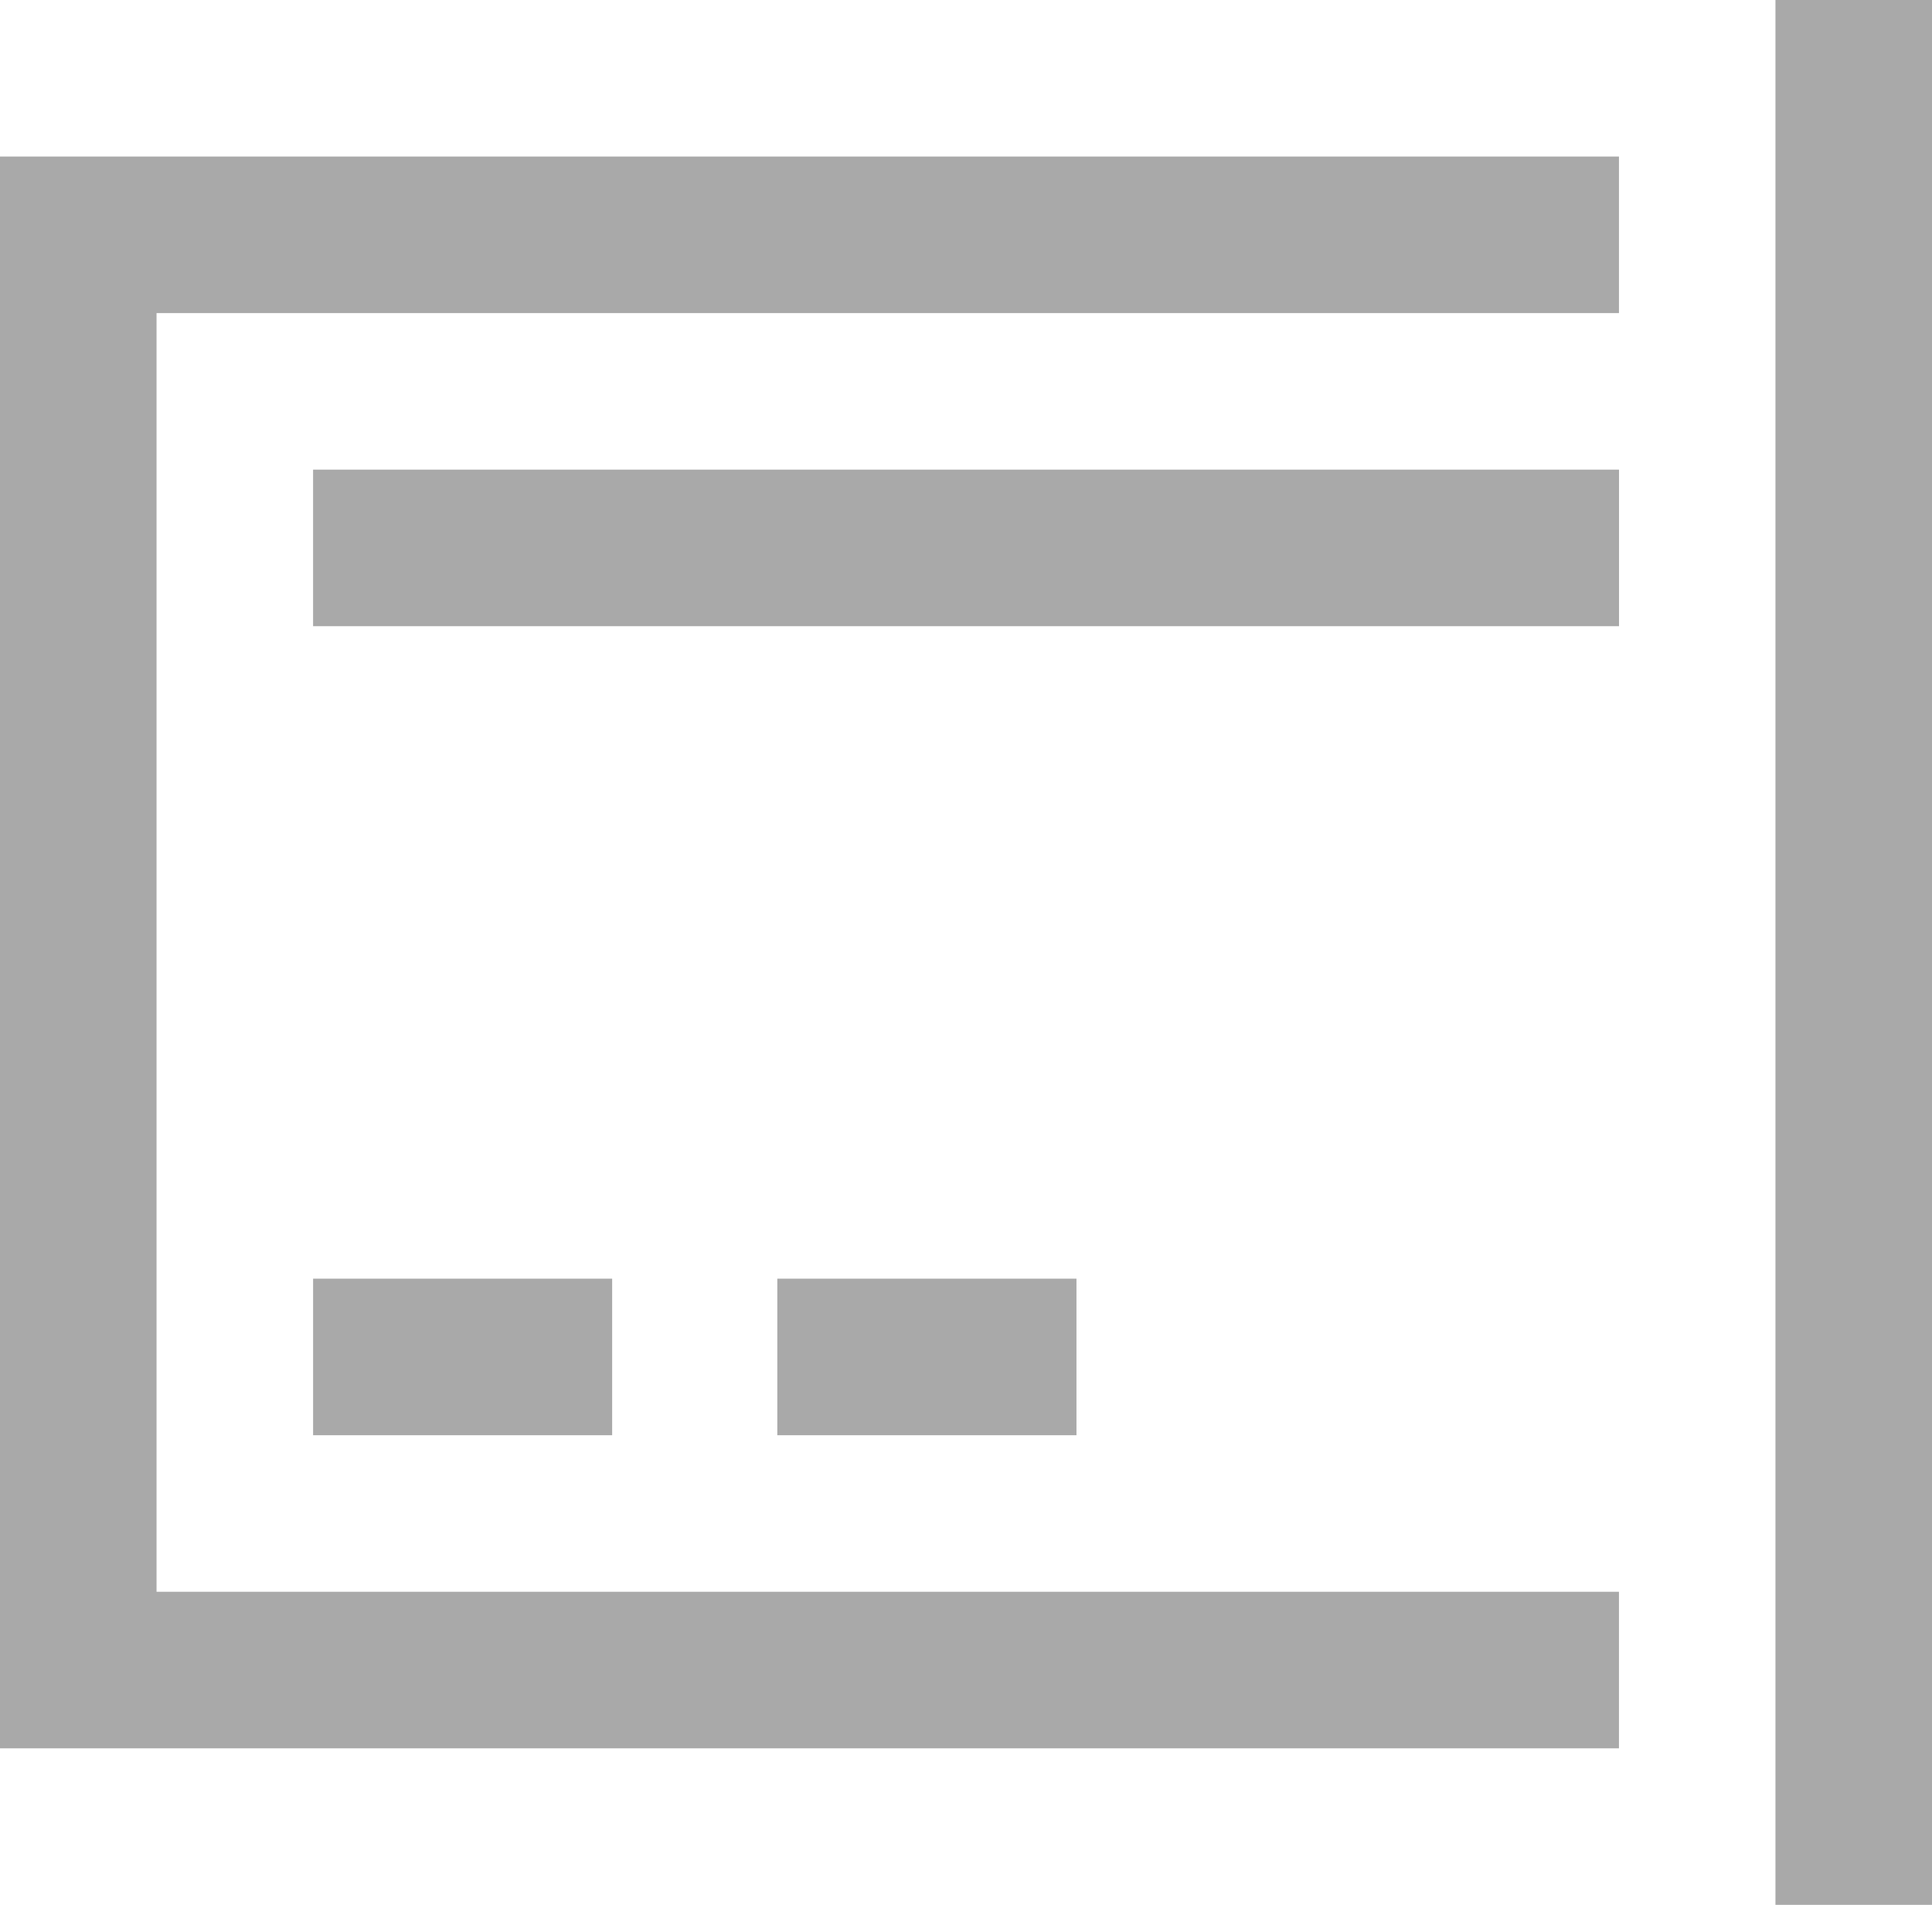 <svg xmlns="http://www.w3.org/2000/svg" id="Layer_1" data-name="Layer 1" viewBox="0 0 693.84 684.08"><path d="M4.16,637.36H585.58V581.14H60.38V121.94h525.2V65.72H4.16Z" transform="translate(-4.16 -9.5)" fill="#a9a9a9"></path><path d="M641.78,9.5H698V693.58H641.78Z" transform="translate(-4.16 -9.5)" fill="#a9a9a9"></path><path d="M116.6,178.16h469v56.22h-469Z" transform="translate(-4.16 -9.5)" fill="#a9a9a9"></path><path d="M116.6,468.7H224v56.22H116.6Z" transform="translate(-4.16 -9.5)" fill="#a9a9a9"></path><path d="M283.31,468.7H390.75v56.22H283.31Z" transform="translate(-4.16 -9.5)" fill="#a9a9a9"></path></svg>